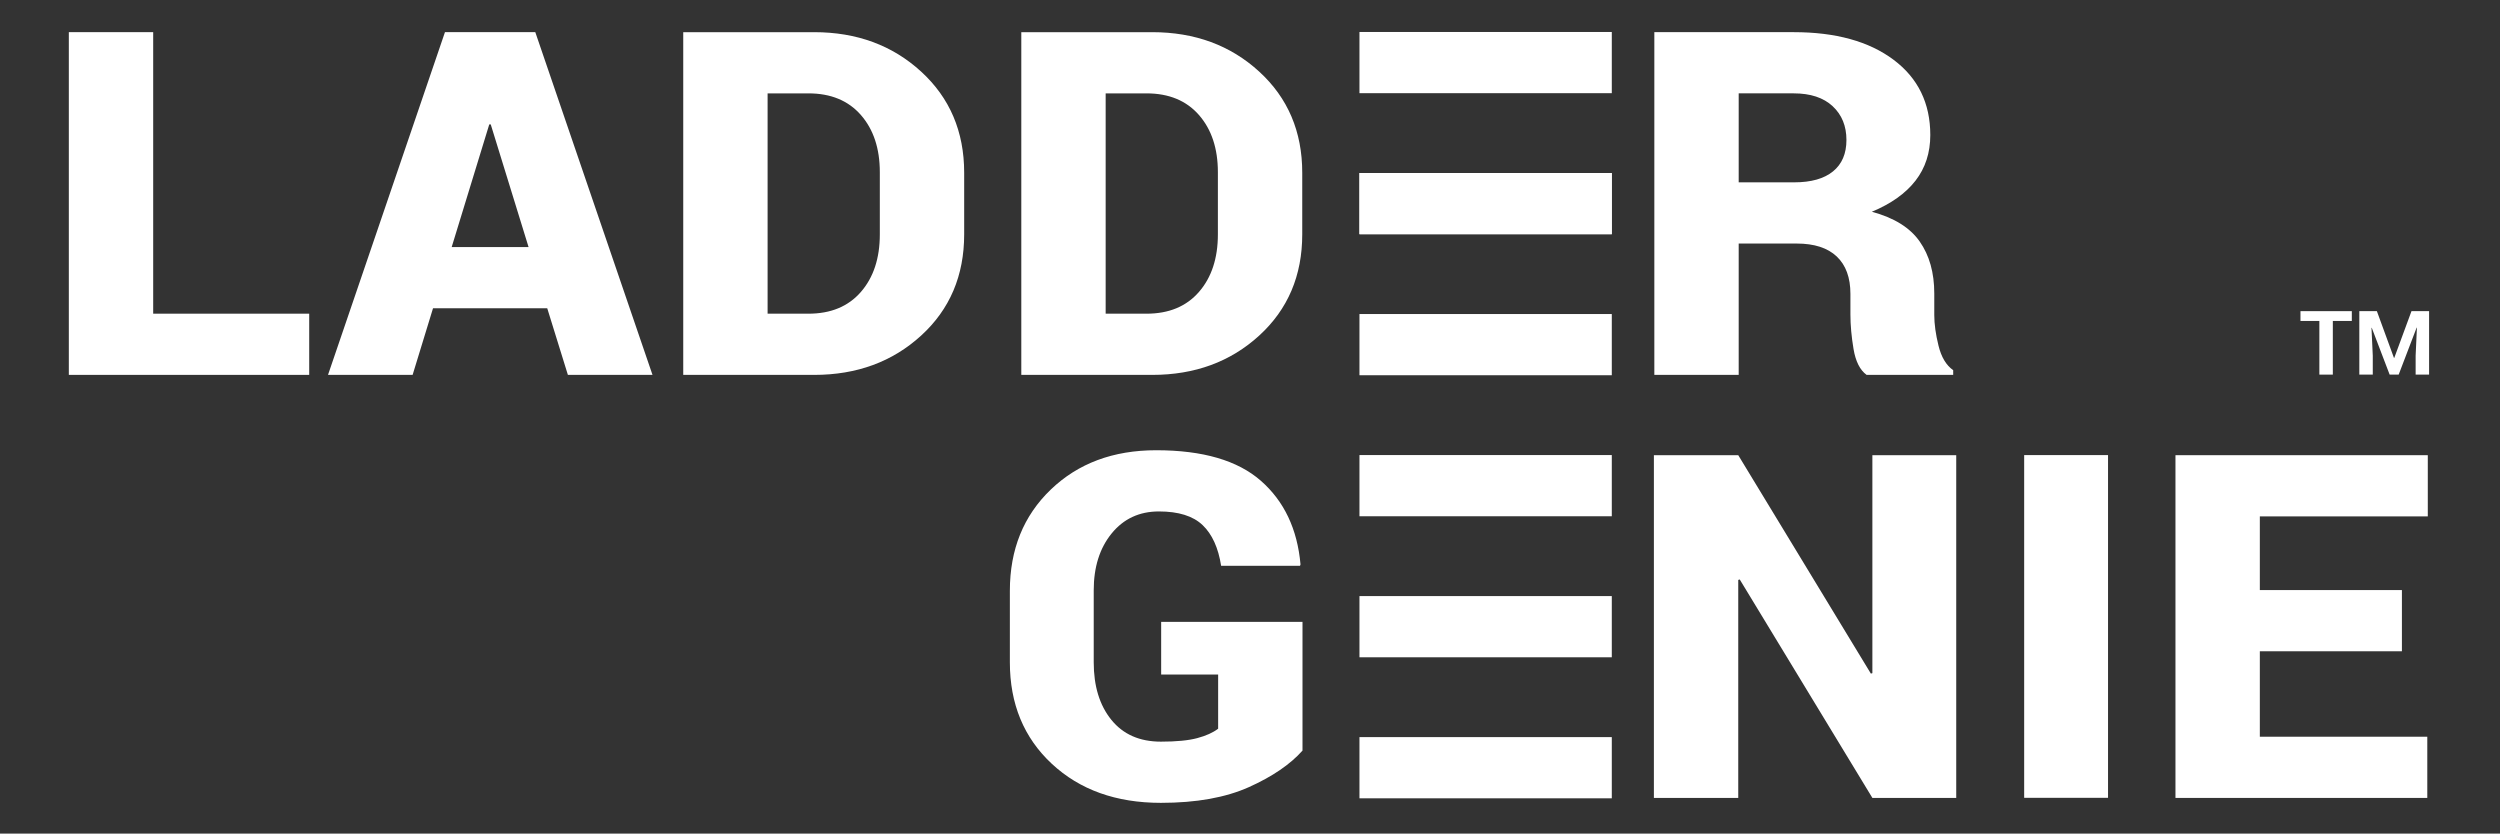 <svg style="fill-rule:evenodd;clip-rule:evenodd;stroke-linejoin:round;stroke-miterlimit:2;" xml:space="preserve" xmlns:xlink="http://www.w3.org/1999/xlink" xmlns="http://www.w3.org/2000/svg" version="1.1" viewBox="0 0 6250 2084" height="100%" width="100%">
    <rect x="0" y="0" width="6250" height="2084" fill="#333333" stroke="none"/>
    <g transform="matrix(4.167,0,0,4.167,1475,-233.333)" id="Layer-1">
        <g transform="matrix(2.831,0,0,2.678,-262.068,112.002)">
            <path style="fill:white;fill-rule:nonzero;" d="M0,49.359L33.064,49.359L33.064,63.07L-17.877,63.07L-17.877,-13.711L0,-13.711L0,49.359Z"></path>
        </g>
        <g transform="matrix(2.831,0,0,2.678,-82.985,151.972)">
            <path style="fill:white;fill-rule:nonzero;" d="M0,19.511L16.295,19.511L8.279,-7.964L7.963,-7.964L0,19.511ZM20.25,33.222L-3.955,33.222L-8.279,48.146L-26.209,48.146L-1.424,-28.635L17.719,-28.635L42.557,48.146L24.627,48.146L20.25,33.222Z"></path>
        </g>
        <g transform="matrix(2.831,0,0,2.678,106.549,244.197)">
            <path style="fill:white;fill-rule:nonzero;" d="M0,-49.359L0,0L8.648,0C13.395,0 17.104,-1.626 19.775,-4.878C22.447,-8.13 23.783,-12.427 23.783,-17.771L23.783,-31.693C23.783,-37.002 22.447,-41.273 19.775,-44.507C17.104,-47.742 13.395,-49.359 8.648,-49.359L0,-49.359ZM-17.877,13.711L-17.877,-63.07L9.861,-63.07C18.896,-63.07 26.455,-60.126 32.537,-54.237C38.619,-48.348 41.66,-40.798 41.66,-31.588L41.66,-17.771C41.66,-8.525 38.619,-0.966 32.537,4.905C26.455,10.776 18.896,13.711 9.861,13.711L-17.877,13.711Z"></path>
        </g>
        <g transform="matrix(2.831,0,0,2.678,309.371,244.197)">
            <path style="fill:white;fill-rule:nonzero;" d="M0,-49.359L0,0L8.648,0C13.395,0 17.104,-1.626 19.775,-4.878C22.447,-8.13 23.783,-12.427 23.783,-17.771L23.783,-31.693C23.783,-37.002 22.447,-41.273 19.775,-44.507C17.104,-47.742 13.395,-49.359 8.648,-49.359L0,-49.359ZM-17.877,13.711L-17.877,-63.07L9.861,-63.07C18.896,-63.07 26.455,-60.126 32.537,-54.237C38.619,-48.348 41.66,-40.798 41.66,-31.588L41.66,-17.771C41.66,-8.525 38.619,-0.966 32.537,4.905C26.455,10.776 18.896,13.711 9.861,13.711L-17.877,13.711Z"></path>
        </g>
        <g transform="matrix(2.831,0,0,2.678,689.16,190.81)">
            <path style="fill:white;fill-rule:nonzero;" d="M0,-9.492L11.76,-9.492C15.346,-9.492 18.088,-10.309 19.986,-11.944C21.885,-13.579 22.834,-15.926 22.834,-18.984C22.834,-22.113 21.858,-24.636 19.907,-26.552C17.956,-28.468 15.205,-29.426 11.654,-29.426L0,-29.426L0,-9.492ZM0,4.219L0,33.645L-17.877,33.645L-17.877,-43.137L11.654,-43.137C20.549,-43.137 27.598,-41.08 32.801,-36.967C38.004,-32.853 40.605,-27.228 40.605,-20.092C40.605,-16.119 39.56,-12.709 37.468,-9.861C35.376,-7.013 32.291,-4.693 28.213,-2.9C32.924,-1.564 36.308,0.659 38.364,3.771C40.421,6.882 41.449,10.758 41.449,15.399L41.449,20.25C41.449,22.254 41.748,24.539 42.346,27.106C42.943,29.672 43.98,31.5 45.457,32.59L45.457,33.645L27.105,33.645C25.699,32.555 24.776,30.621 24.337,27.844C23.897,25.067 23.678,22.5 23.678,20.145L23.678,15.504C23.678,11.848 22.711,9.053 20.777,7.119C18.844,5.186 16.014,4.219 12.287,4.219L0,4.219Z"></path>
        </g>
        <g transform="matrix(2.831,0,0,2.678,427.465,357.469)">
            <path style="fill:white;fill-rule:nonzero;" d="M0,55.582C-2.602,58.676 -6.381,61.4 -11.338,63.756C-16.295,66.111 -22.518,67.289 -30.006,67.289C-39.498,67.289 -47.206,64.371 -53.13,58.535C-59.054,52.699 -62.016,45.123 -62.016,35.807L-62.016,19.775C-62.016,10.529 -59.124,2.971 -53.341,-2.9C-47.558,-8.772 -40.113,-11.707 -31.008,-11.707C-21.129,-11.707 -13.729,-9.422 -8.807,-4.852C-3.885,-0.281 -1.09,5.959 -0.422,13.869L-0.527,14.186L-17.244,14.186C-17.842,10.143 -19.151,7.102 -21.173,5.062C-23.194,3.023 -26.279,2.004 -30.428,2.004C-34.576,2.004 -37.916,3.647 -40.447,6.935C-42.979,10.222 -44.244,14.467 -44.244,19.67L-44.244,35.807C-44.244,41.15 -42.996,45.448 -40.5,48.7C-38.004,51.952 -34.506,53.578 -30.006,53.578C-26.736,53.578 -24.17,53.314 -22.307,52.787C-20.443,52.26 -18.967,51.557 -17.877,50.678L-17.877,38.549L-29.953,38.549L-29.953,26.736L0,26.736L0,55.582Z"></path>
        </g>
        <g transform="matrix(2.831,0,0,2.678,819.672,329.081)">
            <path style="fill:white;fill-rule:nonzero;" d="M0,76.781L-17.771,76.781L-45.879,27.843L-46.195,27.949L-46.195,76.781L-64.072,76.781L-64.072,0L-46.195,0L-18.088,48.937L-17.771,48.832L-17.771,0L0,0L0,76.781Z"></path>
        </g>
        <g transform="matrix(-2.831,0,0,2.678,2476.62,-239.379)">
            <rect style="fill:white;" height="76.781" width="17.771" y="212.25" x="553.118"></rect>
        </g>
        <g transform="matrix(2.831,0,0,2.678,1087.06,417.072)">
            <path style="fill:white;fill-rule:nonzero;" d="M0,11.074L-30.111,11.074L-30.111,30.217L5.379,30.217L5.379,43.928L-47.988,43.928L-47.988,-32.854L5.484,-32.854L5.484,-19.143L-30.111,-19.143L-30.111,-2.637L0,-2.637L0,11.074Z"></path>
        </g>
        <g transform="matrix(-2.831,0,0,2.678,1780.14,-915.902)">
            <rect style="fill:white;" height="13.711" width="53.473" y="370.084" x="412.263"></rect>
        </g>
        <g transform="matrix(-2.831,0,0,2.678,1780.14,-746.7)">
            <rect style="fill:white;" height="13.711" width="53.473" y="338.496" x="412.263"></rect>
        </g>
        <g transform="matrix(-2.831,0,0,2.678,1780.14,-577.499)">
            <rect style="fill:white;" height="13.711" width="53.473" y="306.908" x="412.263"></rect>
        </g>
        <g transform="matrix(-2.831,0,0,2.678,1780.14,-408.297)">
            <rect style="fill:white;" height="13.711" width="53.473" y="275.32" x="412.263"></rect>
        </g>
        <g transform="matrix(-2.831,0,0,2.678,1780.14,-239.095)">
            <rect style="fill:white;" height="13.711" width="53.473" y="243.732" x="412.263"></rect>
        </g>
        <g transform="matrix(-2.831,0,0,2.678,1780.14,-69.899)">
            <rect style="fill:white;" height="13.711" width="53.473" y="212.145" x="412.263"></rect>
        </g>
        <g transform="matrix(-2.831,0,0,2.678,1780.14,-746.7)">
            <rect style="fill:white;" height="13.711" width="53.473" y="338.496" x="412.263"></rect>
        </g>
        <g transform="matrix(2.831,0,0,2.678,1057,274.861)">
            <path style="fill:white;fill-rule:nonzero;" d="M0,-9.824L-4.023,-9.824L-4.023,2.197L-6.875,2.197L-6.875,-9.824L-10.879,-9.824L-10.879,-12.021L0,-12.021L0,-9.824Z"></path>
        </g>
        <g transform="matrix(2.831,0,0,2.678,1072.04,280.747)">
            <path style="fill:white;fill-rule:nonzero;" d="M0,-14.219L3.623,-3.74L3.682,-3.74L7.334,-14.219L11.064,-14.219L11.064,0L8.213,0L8.213,-4.239L8.486,-10.518L8.428,-10.528L4.619,0L2.705,0L-1.084,-10.489L-1.143,-10.479L-0.869,-4.239L-0.869,0L-3.721,0L-3.721,-14.219L0,-14.219Z"></path>
        </g>
    </g>
</svg>
